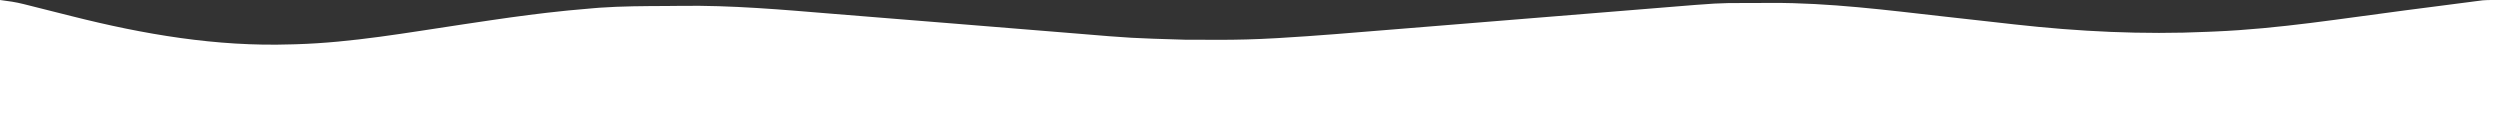 <?xml version="1.0" encoding="UTF-8"?>
<svg version="1.1" xmlns="http://www.w3.org/2000/svg" width="1521" height="72">
<rect width="100%" height="100%" fill="#333333" stroke="none"/>
<path d="M0 0 C5.11 0.639 9.545 1.263 14.447 2.503 C15.66 2.807 16.874 3.111 18.124 3.424 C18.762 3.587 19.401 3.749 20.058 3.916 C22.102 4.435 24.148 4.947 26.194 5.458 C32.009 6.91 37.821 8.373 43.632 9.842 C87.347 20.884 131.736 28.481 177 27 C178.01 26.975 179.02 26.95 180.06 26.924 C214.131 25.934 247.949 19.836 281.602 14.836 C286.297 14.139 290.992 13.444 295.688 12.75 C296.828 12.581 297.968 12.413 299.142 12.239 C314.026 10.048 328.907 8.074 343.875 6.562 C344.643 6.485 345.411 6.407 346.202 6.326 C351.131 5.834 356.063 5.396 361 5 C362.226 4.9 363.451 4.8 364.714 4.696 C378.311 3.743 391.94 3.706 405.564 3.65 C408.392 3.637 411.22 3.61 414.048 3.568 C445.02 3.118 475.798 5.864 506.636 8.397 C515.264 9.105 523.895 9.796 532.525 10.487 C548.56 11.772 564.594 13.066 580.627 14.367 C581.576 14.444 582.526 14.521 583.504 14.601 C594.236 15.472 604.968 16.344 615.7 17.218 C624.432 17.929 633.164 18.637 641.897 19.343 C646.456 19.711 651.014 20.081 655.573 20.454 C688.339 23.192 688.339 23.192 721.195 24.168 C722.237 24.171 723.278 24.175 724.351 24.178 C726.527 24.183 728.703 24.185 730.878 24.185 C734.074 24.187 737.269 24.206 740.465 24.225 C752.323 24.257 764.14 23.94 775.978 23.255 C776.705 23.214 777.433 23.172 778.182 23.129 C801.019 21.807 823.813 19.857 846.611 17.993 C853.075 17.466 859.54 16.944 866.004 16.421 C876.83 15.546 887.656 14.667 898.482 13.786 C899.163 13.731 899.844 13.676 900.546 13.618 C901.228 13.563 901.91 13.507 902.613 13.45 C903.994 13.338 905.374 13.226 906.755 13.113 C907.439 13.058 908.123 13.002 908.828 12.945 C916.464 12.323 924.099 11.703 931.735 11.083 C932.42 11.028 933.106 10.972 933.812 10.915 C945.287 9.983 956.763 9.053 968.238 8.124 C975.891 7.505 983.544 6.883 991.197 6.259 C995.962 5.87 1000.728 5.484 1005.494 5.098 C1007.684 4.92 1009.874 4.742 1012.065 4.562 C1045.151 1.853 1045.151 1.853 1060.73 1.832 C1061.652 1.829 1062.575 1.825 1063.524 1.822 C1065.452 1.817 1067.38 1.815 1069.308 1.815 C1072.14 1.813 1074.971 1.794 1077.803 1.775 C1112.986 1.652 1147.813 6.124 1182.719 10.047 C1193.357 11.243 1203.996 12.431 1214.636 13.61 C1218.289 14.016 1221.941 14.429 1225.593 14.843 C1264.634 19.214 1303.698 21.145 1342.959 19.362 C1344.544 19.29 1346.129 19.222 1347.714 19.157 C1386.486 17.528 1425.179 11.242 1463.616 6.257 C1471.057 5.292 1478.499 4.33 1485.942 3.375 C1489.385 2.931 1492.828 2.482 1496.271 2.032 C1498.375 1.762 1500.478 1.491 1502.581 1.222 C1503.523 1.097 1504.465 0.972 1505.435 0.844 C1506.76 0.676 1506.76 0.676 1508.111 0.505 C1508.867 0.407 1509.622 0.308 1510.401 0.207 C1513.924 -0.074 1517.466 0 1521 0 C1521 23.76 1521 47.52 1521 72 C1019.07 72 517.14 72 0 72 C0 48.24 0 24.48 0 0 Z " fill="#FFFFFF" transform="translate(0,0)"/>
</svg>
